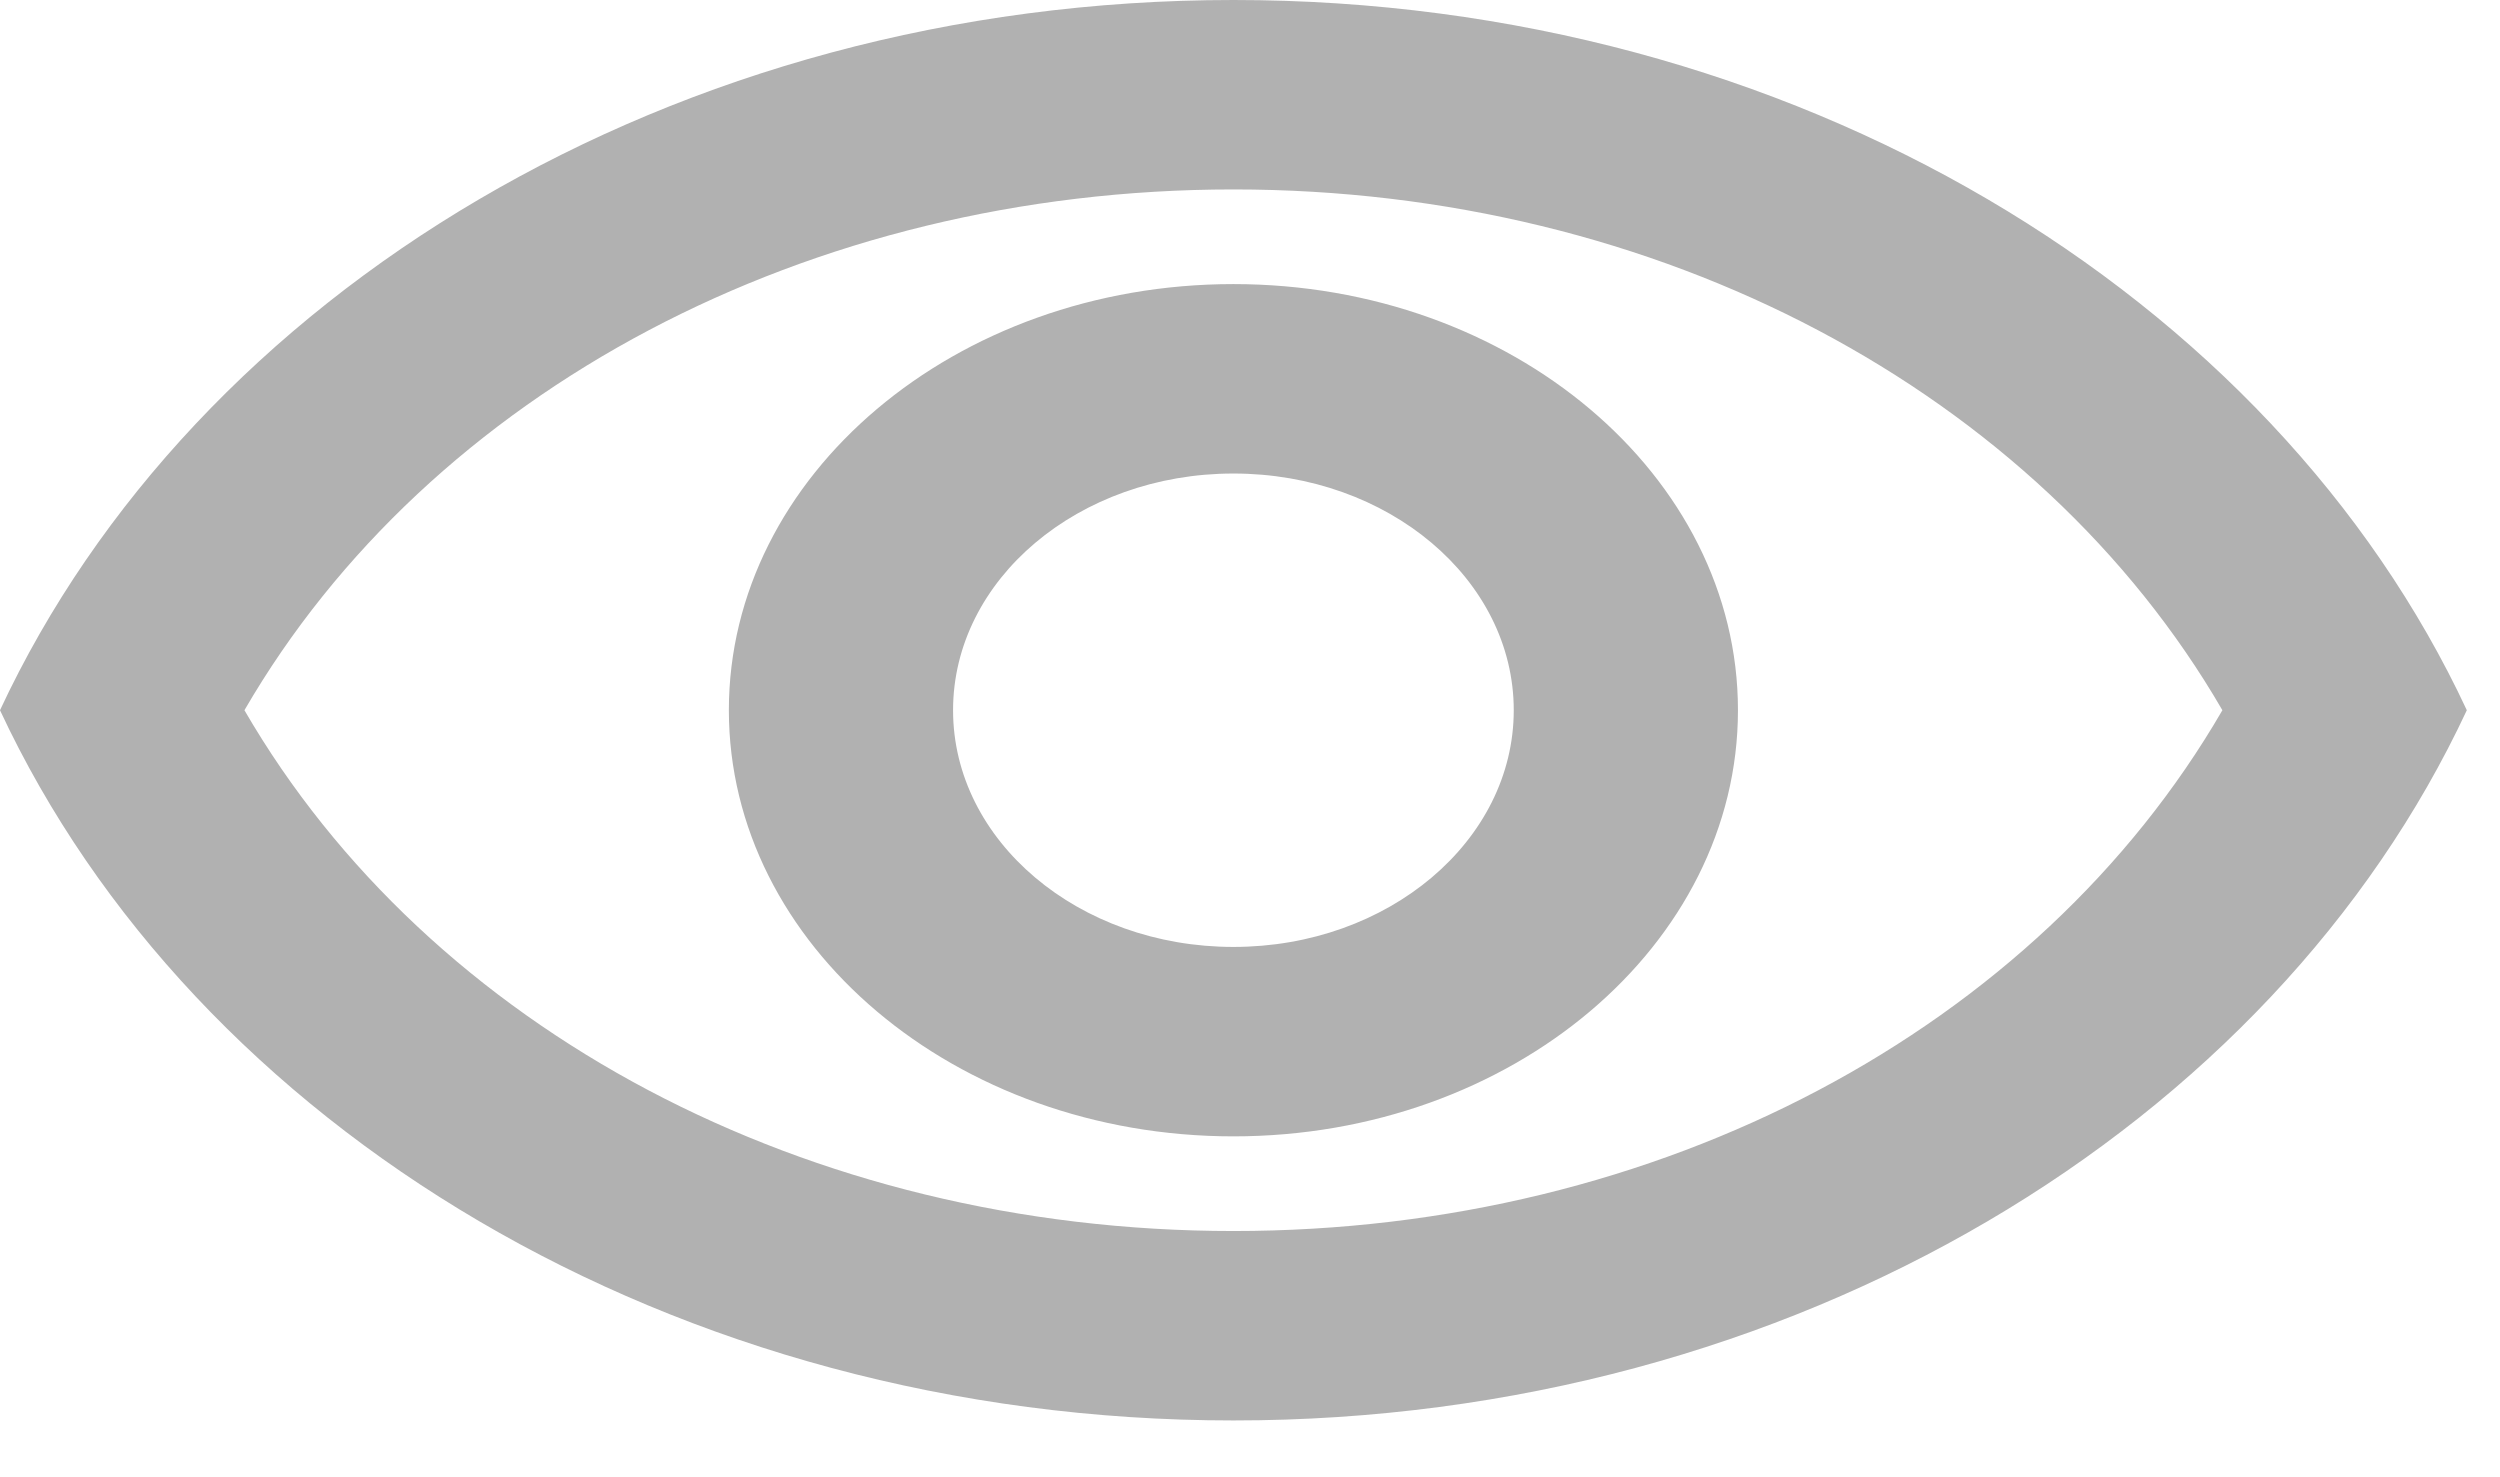 <svg width="22" height="13" viewBox="0 0 22 13" fill="none" xmlns="http://www.w3.org/2000/svg">
<path d="M10.854 1.667C14.594 1.667 17.929 3.442 19.557 6.25C17.929 9.058 14.604 10.833 10.854 10.833C7.104 10.833 3.779 9.058 2.151 6.25C3.779 3.442 7.114 1.667 10.854 1.667ZM10.854 0C5.92 0 1.707 2.592 0 6.25C1.707 9.908 5.92 12.5 10.854 12.5C15.788 12.5 20.001 9.908 21.708 6.25C20.001 2.592 15.788 0 10.854 0ZM10.854 4.167C12.216 4.167 13.321 5.1 13.321 6.25C13.321 7.4 12.216 8.333 10.854 8.333C9.492 8.333 8.387 7.4 8.387 6.25C8.387 5.1 9.492 4.167 10.854 4.167ZM10.854 2.5C8.407 2.5 6.414 4.183 6.414 6.25C6.414 8.317 8.407 10 10.854 10C13.301 10 15.294 8.317 15.294 6.25C15.294 4.183 13.301 2.5 10.854 2.5Z" fill="#B1B1B1"/>
</svg>
